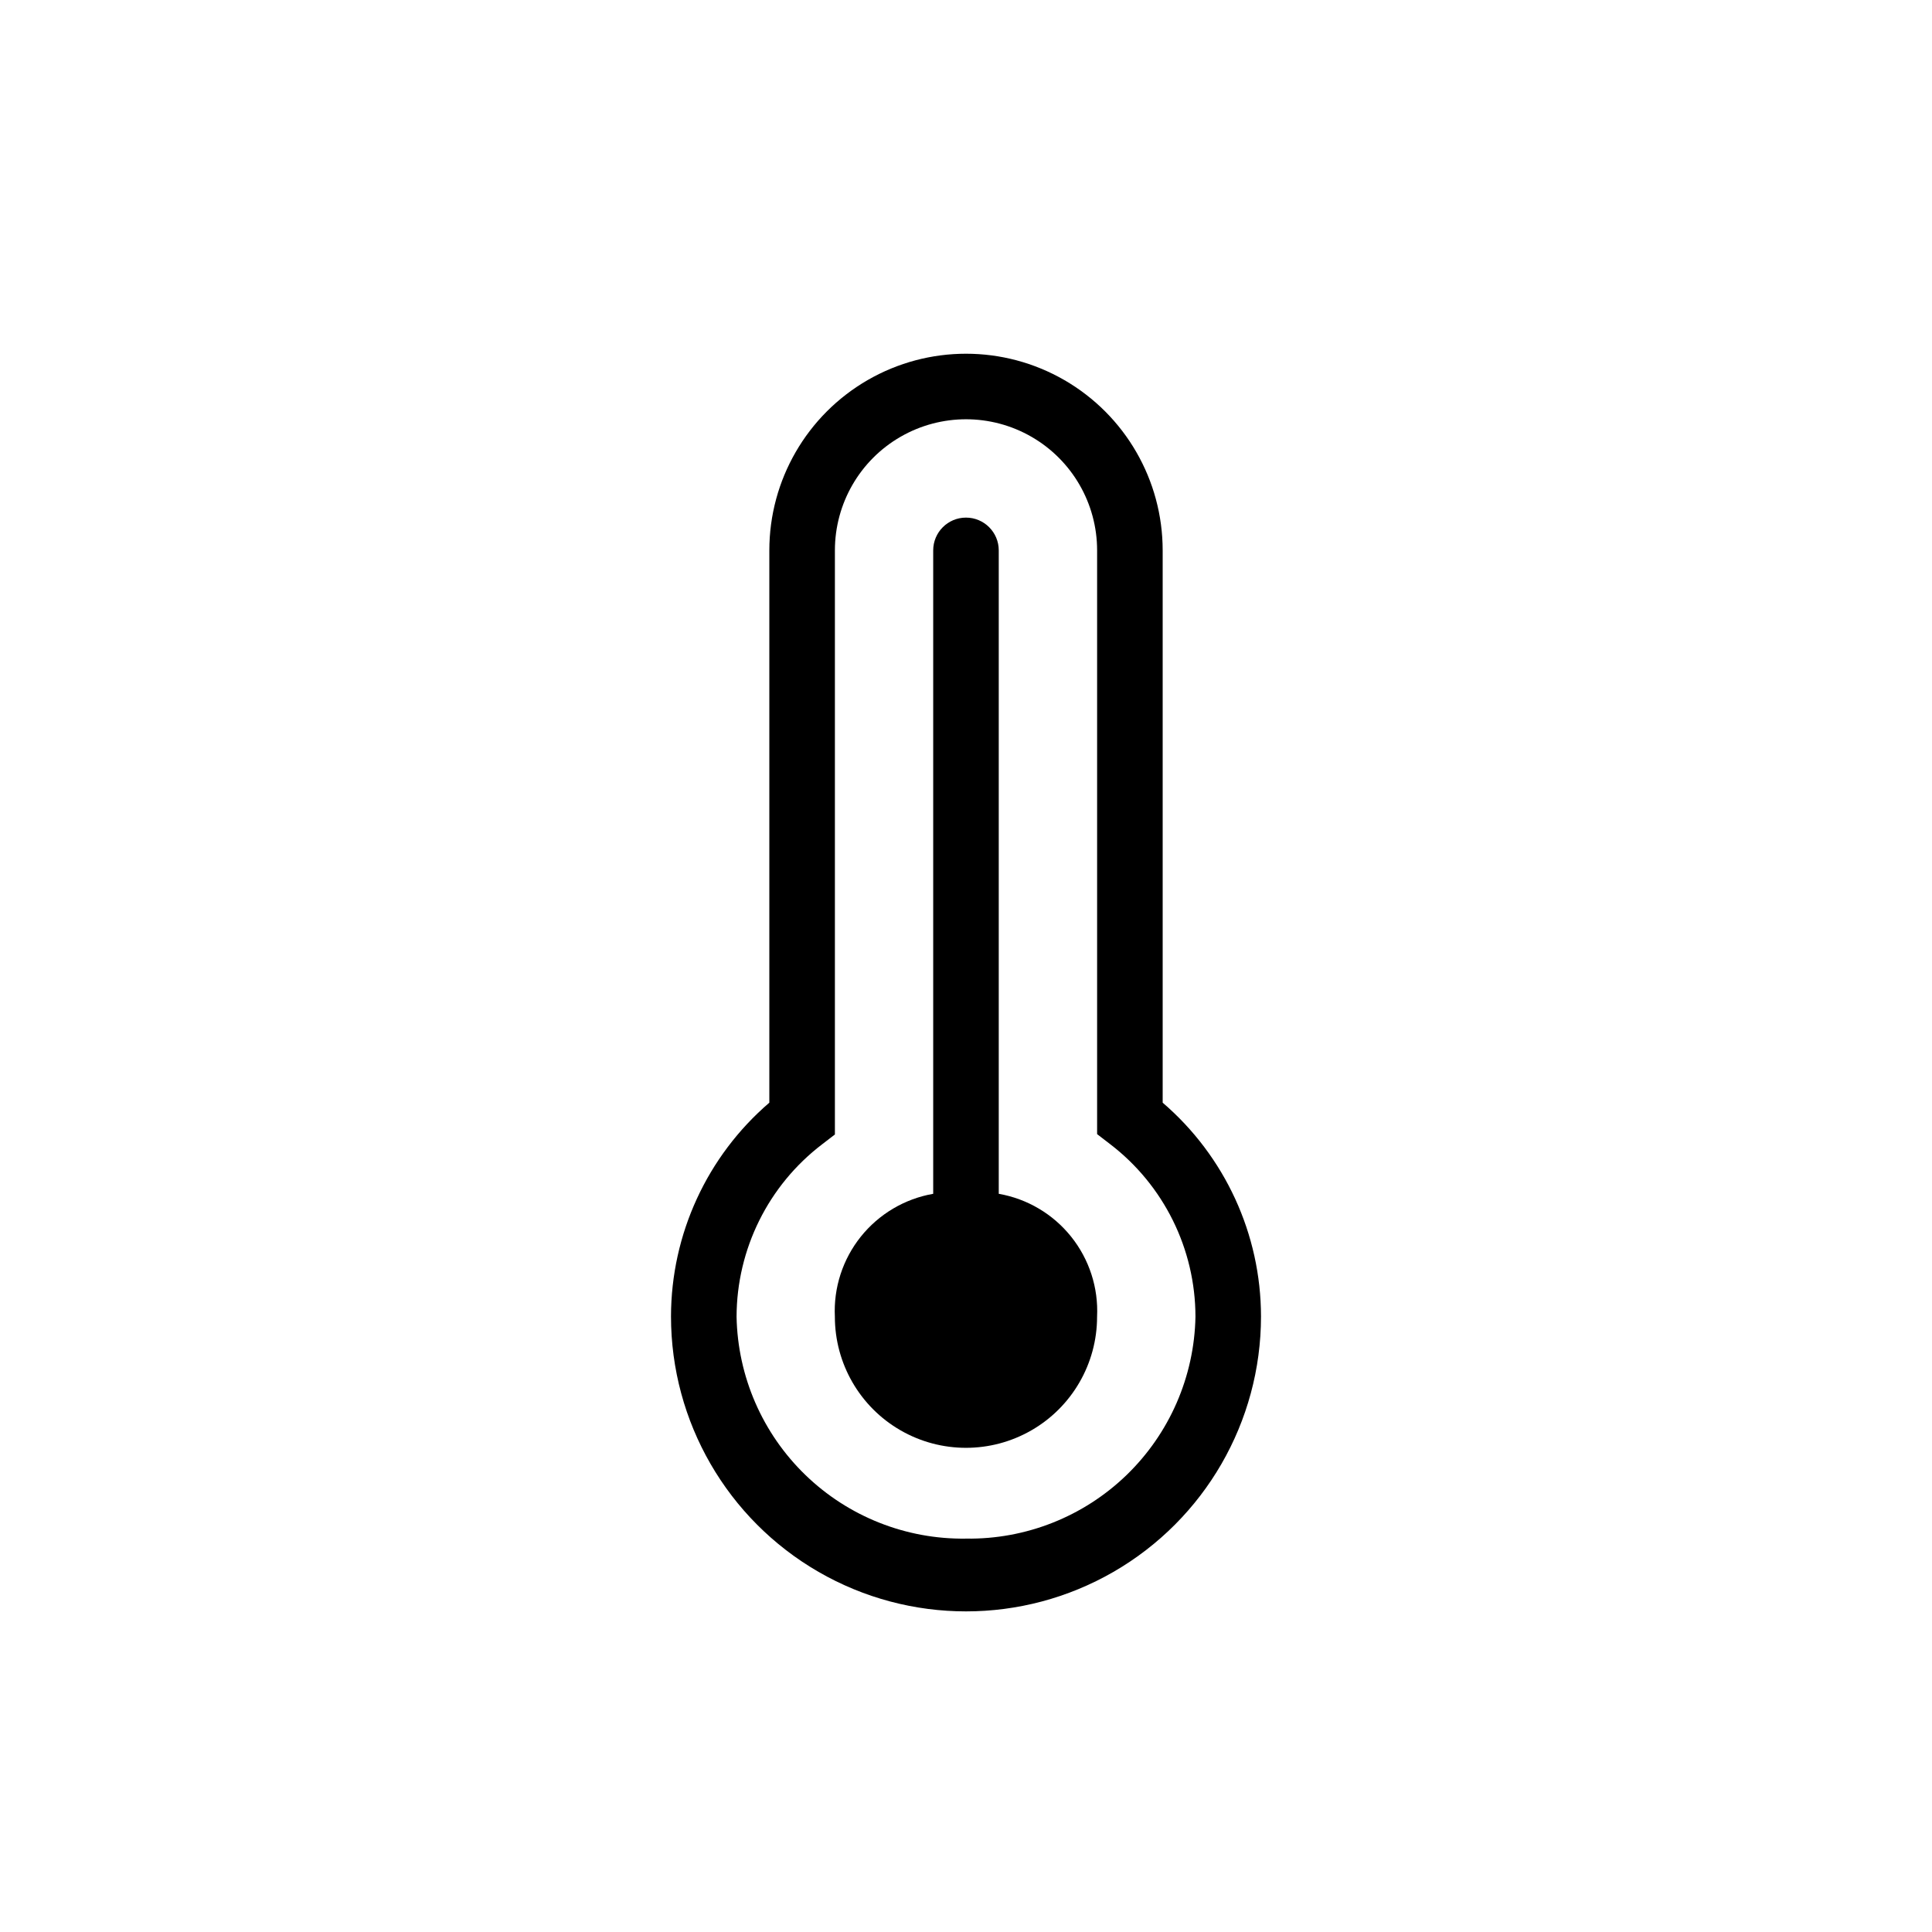<?xml version="1.0" encoding="UTF-8"?>
<!-- Uploaded to: SVG Repo, www.svgrepo.com, Generator: SVG Repo Mixer Tools -->
<svg fill="#000000" width="800px" height="800px" version="1.1" viewBox="144 144 512 512" xmlns="http://www.w3.org/2000/svg">
 <g>
  <path d="m452.12 436.22v-146.36c0-18.621-9.934-35.824-26.059-45.137-16.125-9.309-35.992-9.309-52.121 0-16.125 9.312-26.059 26.516-26.059 45.137v146.36c-16.516 14.188-26.027 34.867-26.059 56.637 0 27.93 14.902 53.738 39.09 67.703s53.988 13.965 78.176 0 39.09-39.773 39.09-67.703c-0.027-21.77-9.543-42.449-26.059-56.637zm-52.117 115.53c-15.855 0.23-31.152-5.824-42.547-16.848-11.398-11.02-17.961-26.109-18.258-41.961 0.047-17.926 8.422-34.809 22.672-45.688l3.387-2.606v-154.79c0-12.414 6.621-23.883 17.371-30.09s23.996-6.207 34.746 0 17.371 17.676 17.371 30.09v154.7l3.387 2.606h0.004c14.27 10.898 22.652 27.824 22.672 45.777-0.297 15.852-6.863 30.941-18.258 41.961-11.398 11.023-26.695 17.078-42.547 16.848z"/>
  <path d="m408.68 460.37v-170.51c0-4.797-3.887-8.688-8.684-8.688-4.801 0-8.688 3.891-8.688 8.688v170.51c-7.566 1.324-14.387 5.367-19.188 11.363-4.797 5.996-7.242 13.539-6.871 21.211 0 12.414 6.621 23.887 17.371 30.09 10.75 6.207 23.996 6.207 34.746 0 10.75-6.203 17.371-17.676 17.371-30.09 0.371-7.672-2.074-15.215-6.871-21.211-4.797-5.996-11.621-10.039-19.188-11.363z"/>
 </g>
</svg>